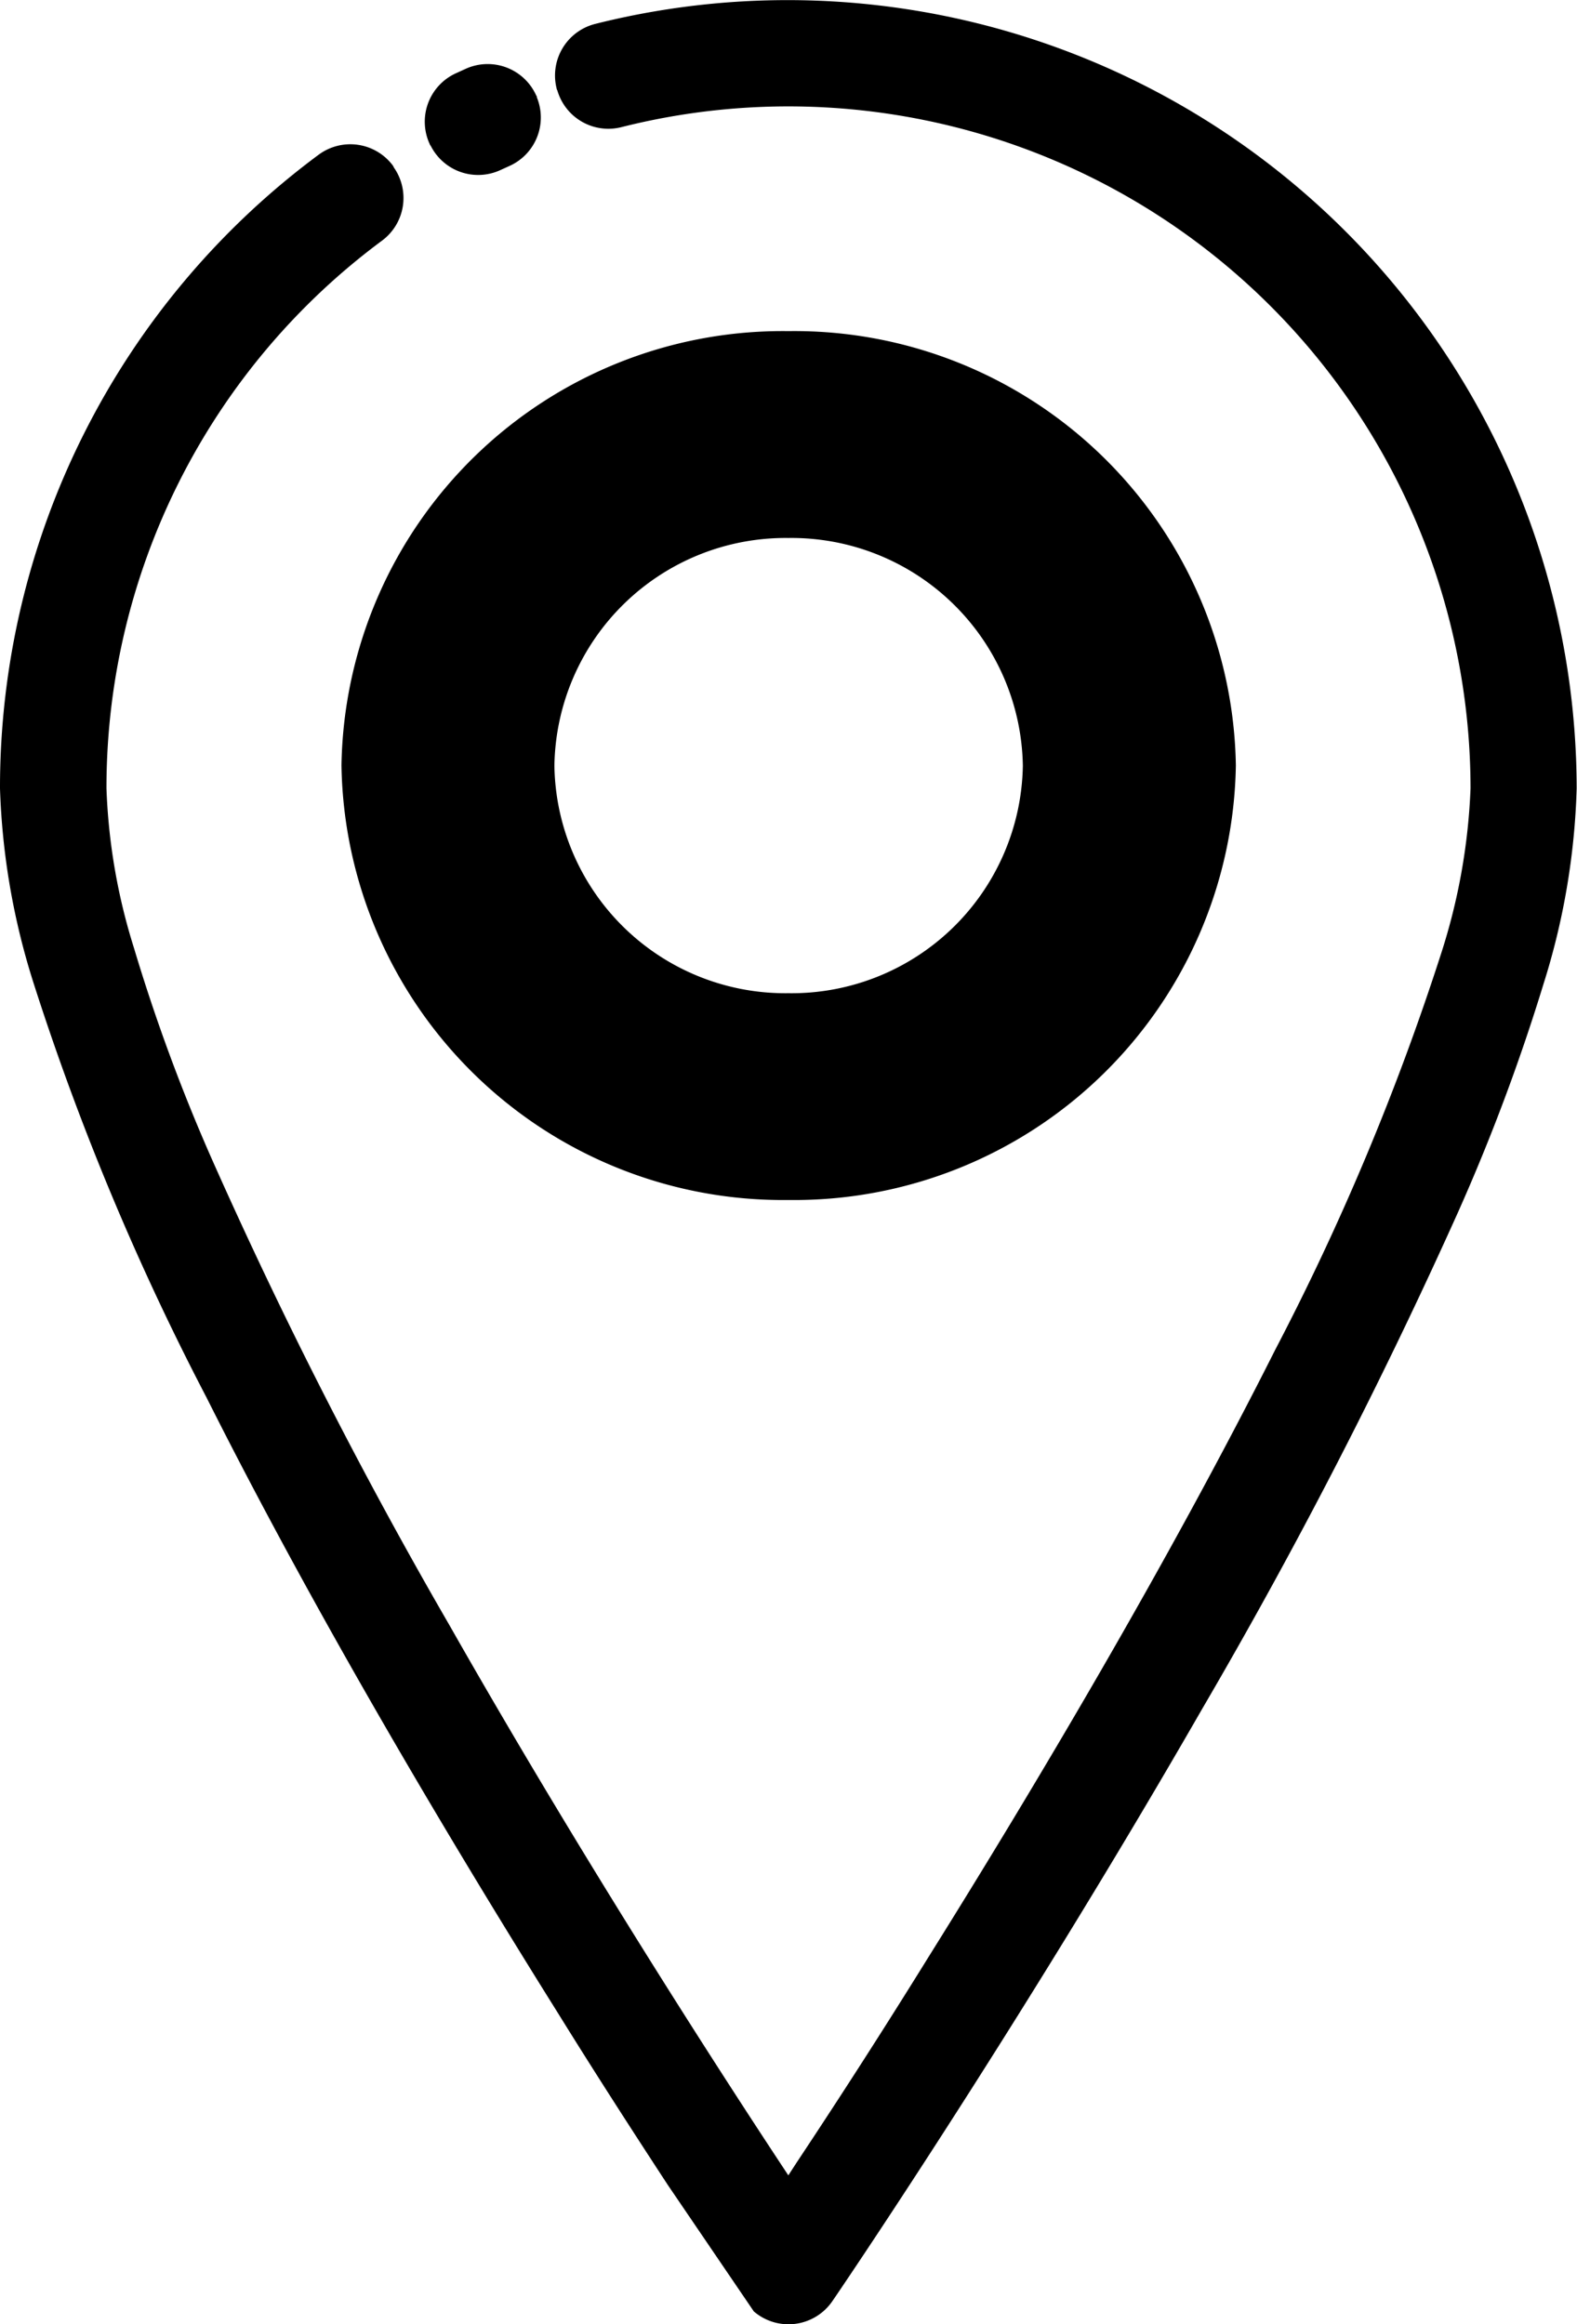 <svg xmlns="http://www.w3.org/2000/svg" width="19.004" height="28" viewBox="0 0 19.004 28">
  <g id="ICON" transform="translate(0 0)">
    <path id="Path_77080" data-name="Path 77080" d="M9.084,27.847a.641.641,0,0,0,.947-.124c.006-.008,2.227-3.258,4.457-7.136a63.143,63.143,0,0,0,3.078-5.972A23.96,23.96,0,0,0,18.6,11.857,8.606,8.606,0,0,0,19,9.5,9.51,9.51,0,0,0,7.173.29a.641.641,0,0,0-.465.779c0,.009.006.016.009.024a.64.64,0,0,0,.77.441A8.221,8.221,0,0,1,17.721,9.5a7.39,7.39,0,0,1-.355,1.991,30.477,30.477,0,0,1-2,4.774c-1.3,2.582-2.9,5.27-4.174,7.308C10.556,24.6,10,25.452,9.6,26.054l-.1.154c-.82-1.239-2.471-3.792-4.08-6.621a59.055,59.055,0,0,1-2.884-5.66,21.815,21.815,0,0,1-.922-2.506A7.239,7.239,0,0,1,1.283,9.5,8.206,8.206,0,0,1,4.605,2.9a.64.64,0,0,0,.145-.875C4.746,2.02,4.743,2.012,4.737,2a.641.641,0,0,0-.9-.132A9.489,9.489,0,0,0,0,9.5a8.6,8.6,0,0,0,.407,2.353,31.65,31.65,0,0,0,2.083,4.987c1.326,2.64,2.944,5.353,4.233,7.412.5.806.958,1.511,1.324,2.071" transform="translate(0 -0.002)"/>
    <path id="Path_77081" data-name="Path 77081" d="M200.048,31.319l.108-.049a.64.64,0,0,0,.33-.825c0-.007,0-.015-.008-.023a.641.641,0,0,0-.848-.323l-.125.057a.641.641,0,0,0-.31.852c0,.008.009.014.013.022a.64.64,0,0,0,.84.289" transform="translate(-194.016 -29.271)"/>
    <path id="Subtraction_21" data-name="Subtraction 21" d="M5.385,10.467A5.319,5.319,0,0,1,0,5.231,5.317,5.317,0,0,1,5.385,0a5.32,5.32,0,0,1,5.393,5.231A5.322,5.322,0,0,1,5.385,10.467Zm0-7.975A2.786,2.786,0,0,0,2.566,5.236,2.783,2.783,0,0,0,5.385,7.976,2.787,2.787,0,0,0,8.211,5.236,2.789,2.789,0,0,0,5.385,2.492Z" transform="translate(4.115 3.989)"/>
  </g>
</svg>
